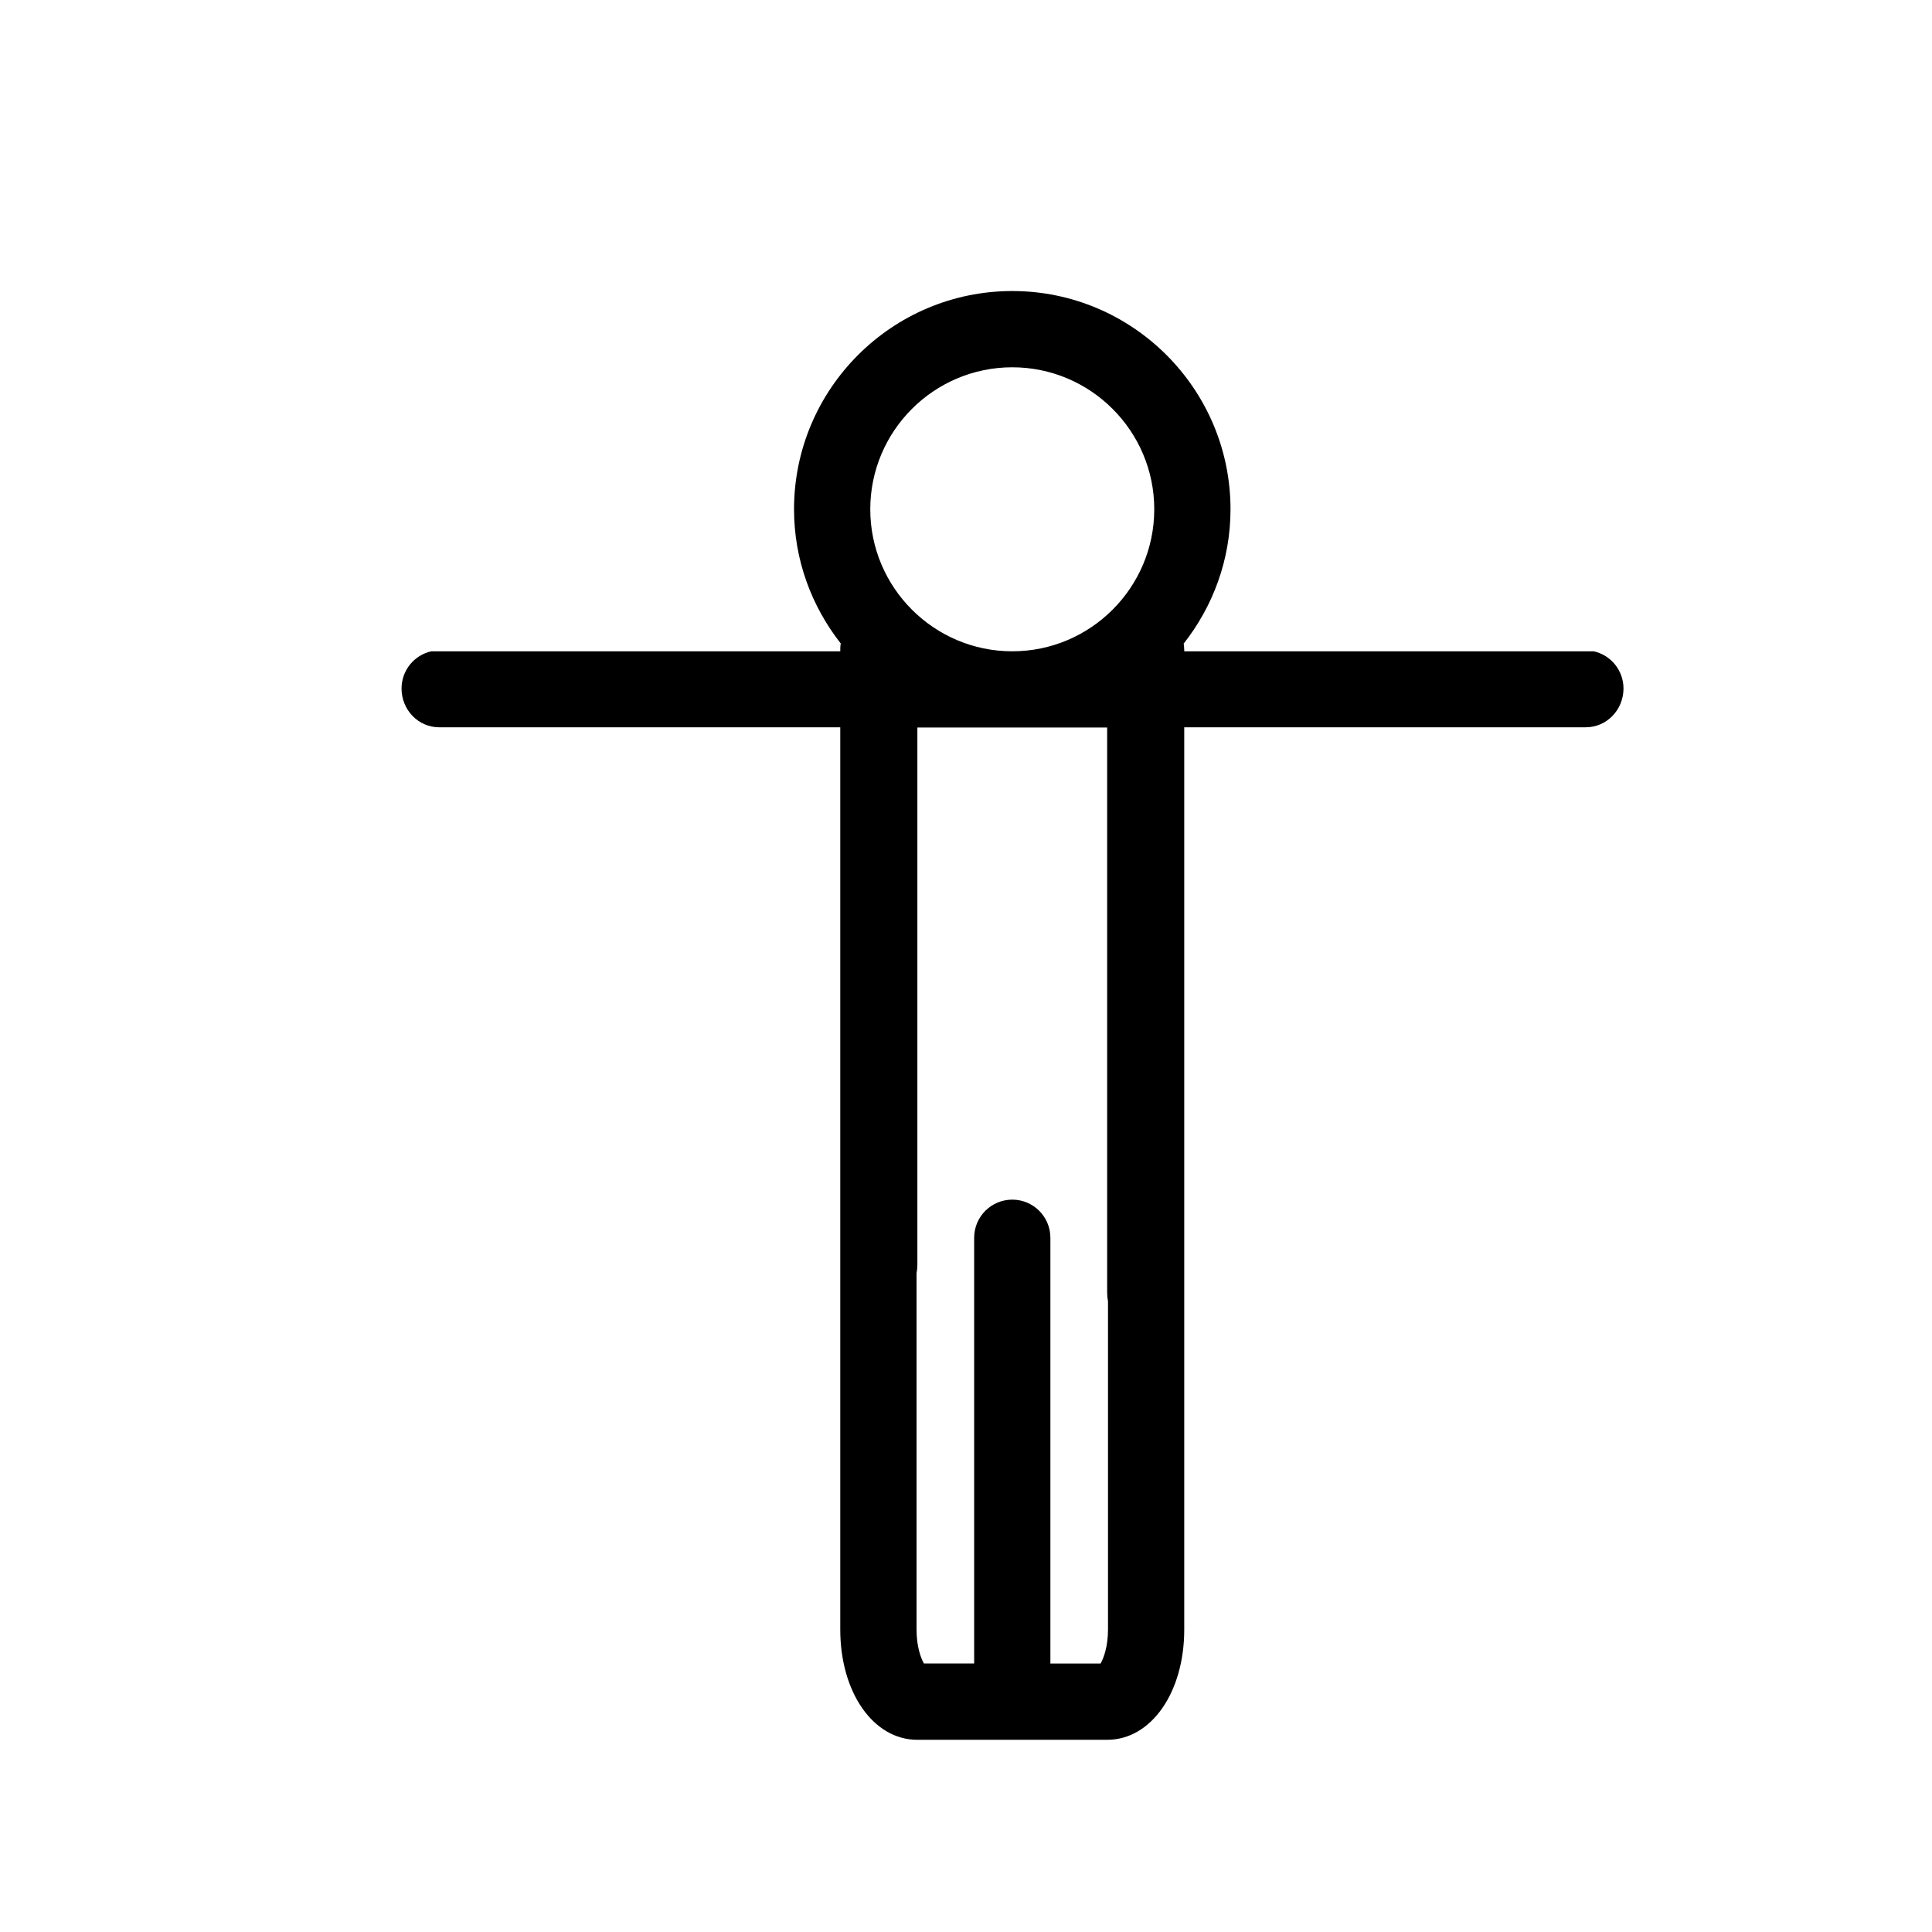 <?xml version="1.0" encoding="utf-8"?>
<!-- Generator: Adobe Illustrator 16.0.0, SVG Export Plug-In . SVG Version: 6.00 Build 0)  -->
<!DOCTYPE svg PUBLIC "-//W3C//DTD SVG 1.1//EN" "http://www.w3.org/Graphics/SVG/1.1/DTD/svg11.dtd">
<svg version="1.1" id="Layer_1" xmlns="http://www.w3.org/2000/svg" xmlns:xlink="http://www.w3.org/1999/xlink" x="0px" y="0px"
	 width="100px" height="100px" viewBox="0 0 100 100" enable-background="new 0 0 100 100" xml:space="preserve">
<path d="M82.492,33.711l-10.166,0.002h-11.03V33.71v-0.068c0-0.113-0.016-0.221-0.028-0.329c1.508-1.919,2.423-4.326,2.423-6.953
	c0-6.229-5.068-11.296-11.296-11.296c-6.229,0-11.296,5.067-11.296,11.296c0,2.623,0.912,5.025,2.417,6.945
	c-0.009,0.08-0.023,0.159-0.023,0.241v0.164v0.001L32.49,33.713l-10.166-0.002c-0.876,0.196-1.539,0.974-1.54,1.93
	c0.002,1.109,0.873,2.004,1.948,2.004l0.957-0.001h3.406h14.193h2.204v0.012v22.249v3.949v1.599v18.894
	c0,3.253,1.713,5.704,3.984,5.704h9.836c2.272,0,3.984-2.451,3.984-5.704V66.895v-3.041v-3.949V37.655v-0.011h2.231H77.72h3.406
	h0.957c1.076,0,1.945-0.895,1.949-2.004C84.031,34.685,83.367,33.907,82.492,33.711z M52.395,19.011
	c4.052,0,7.349,3.296,7.349,7.349c0,4.054-3.297,7.351-7.349,7.351s-7.35-3.297-7.35-7.351
	C45.045,22.307,48.342,19.011,52.395,19.011z M57.35,84.346c0,0.883-0.228,1.49-0.384,1.757h-2.598V64.067
	c0-1.089-0.883-1.974-1.973-1.974s-1.973,0.885-1.973,1.974v22.035h-2.599c-0.156-0.267-0.383-0.874-0.383-1.757V65.902
	c0.028-0.145,0.043-0.297,0.043-0.45V37.655h9.823v29.239c0,0.16,0.016,0.318,0.044,0.469V84.346z"/>
</svg>
